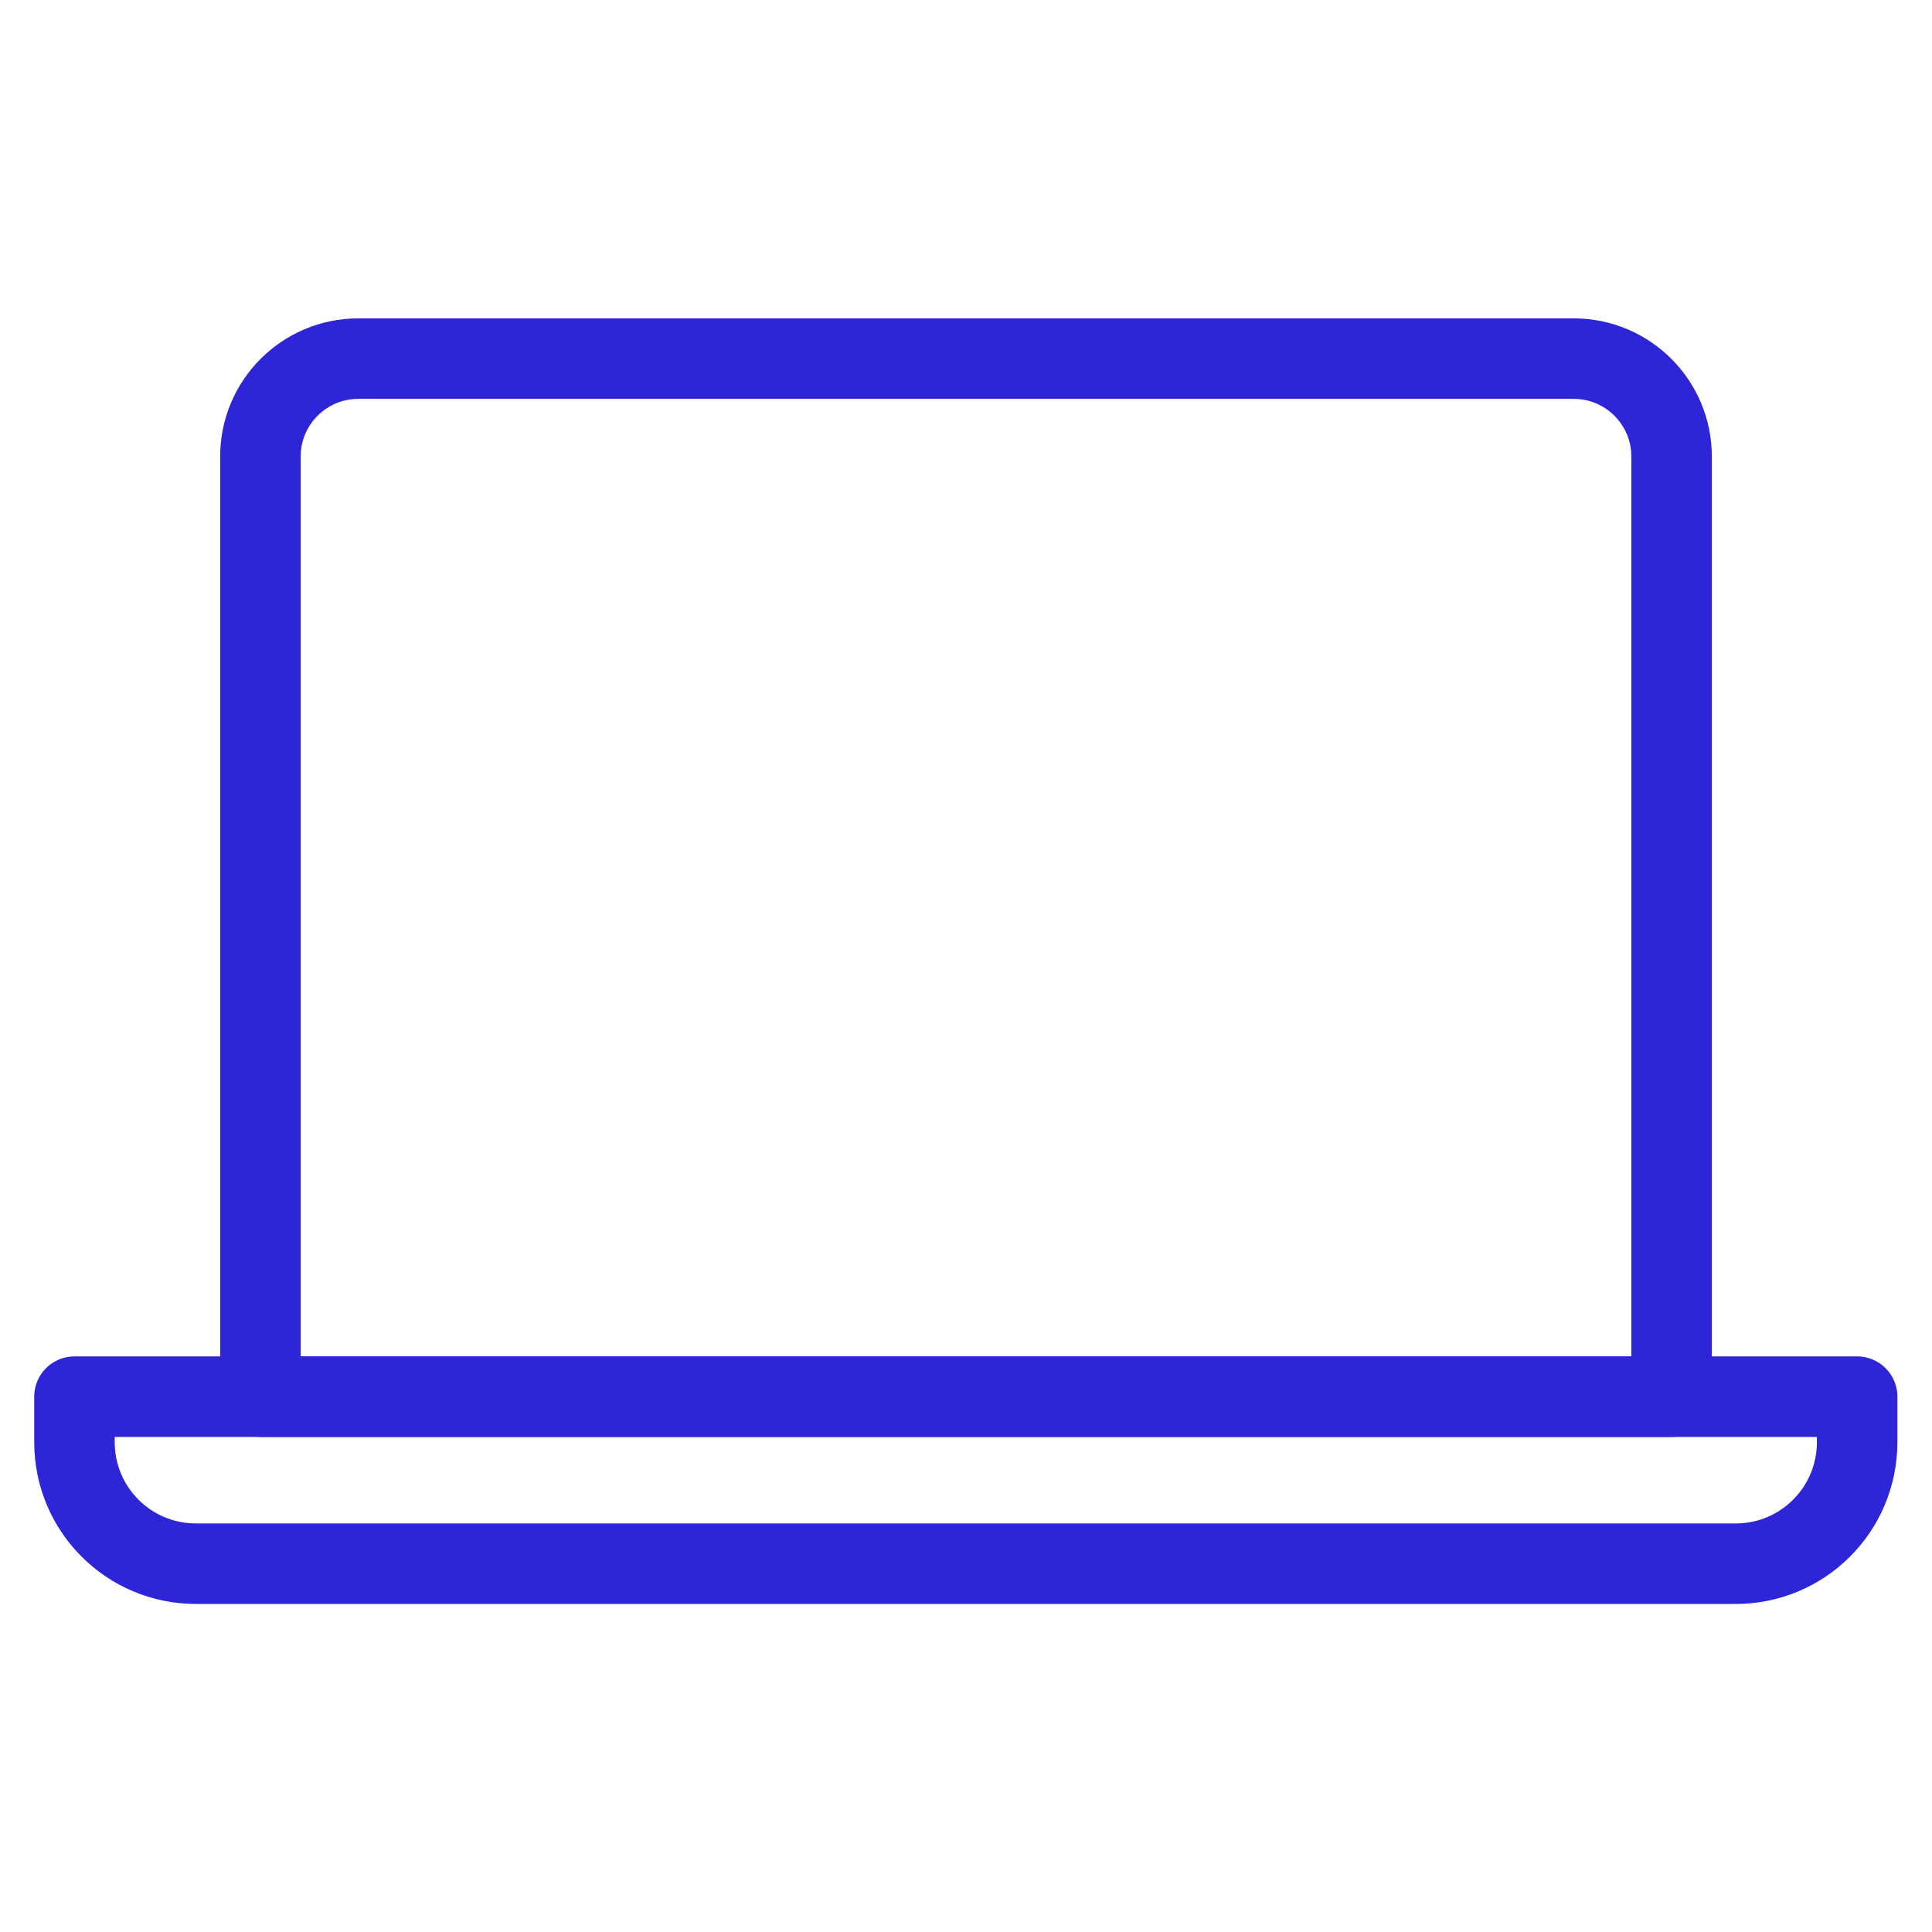 <?xml version="1.0" encoding="UTF-8"?>
<svg id="Layer_2" data-name="Layer 2" xmlns="http://www.w3.org/2000/svg" viewBox="0 0 48 48">
  <defs>
    <style>
      .cls-1 {
        fill: none;
        stroke: #2e24d8;
        stroke-linecap: round;
        stroke-linejoin: round;
        stroke-width: 2px;
      }
    </style>
  </defs>
  <path class="cls-1" d="M8.91,8.91h30.19c1.34,0,2.43,1.09,2.43,2.43v23.36H6.47V11.34c0-1.34,1.09-2.43,2.43-2.43Z"/>
  <path class="cls-1" d="M1.85,34.7h44.29v1.13c0,1.67-1.35,3.02-3.02,3.02H4.87c-1.67,0-3.02-1.35-3.02-3.02v-1.13h0Z"/>
</svg>